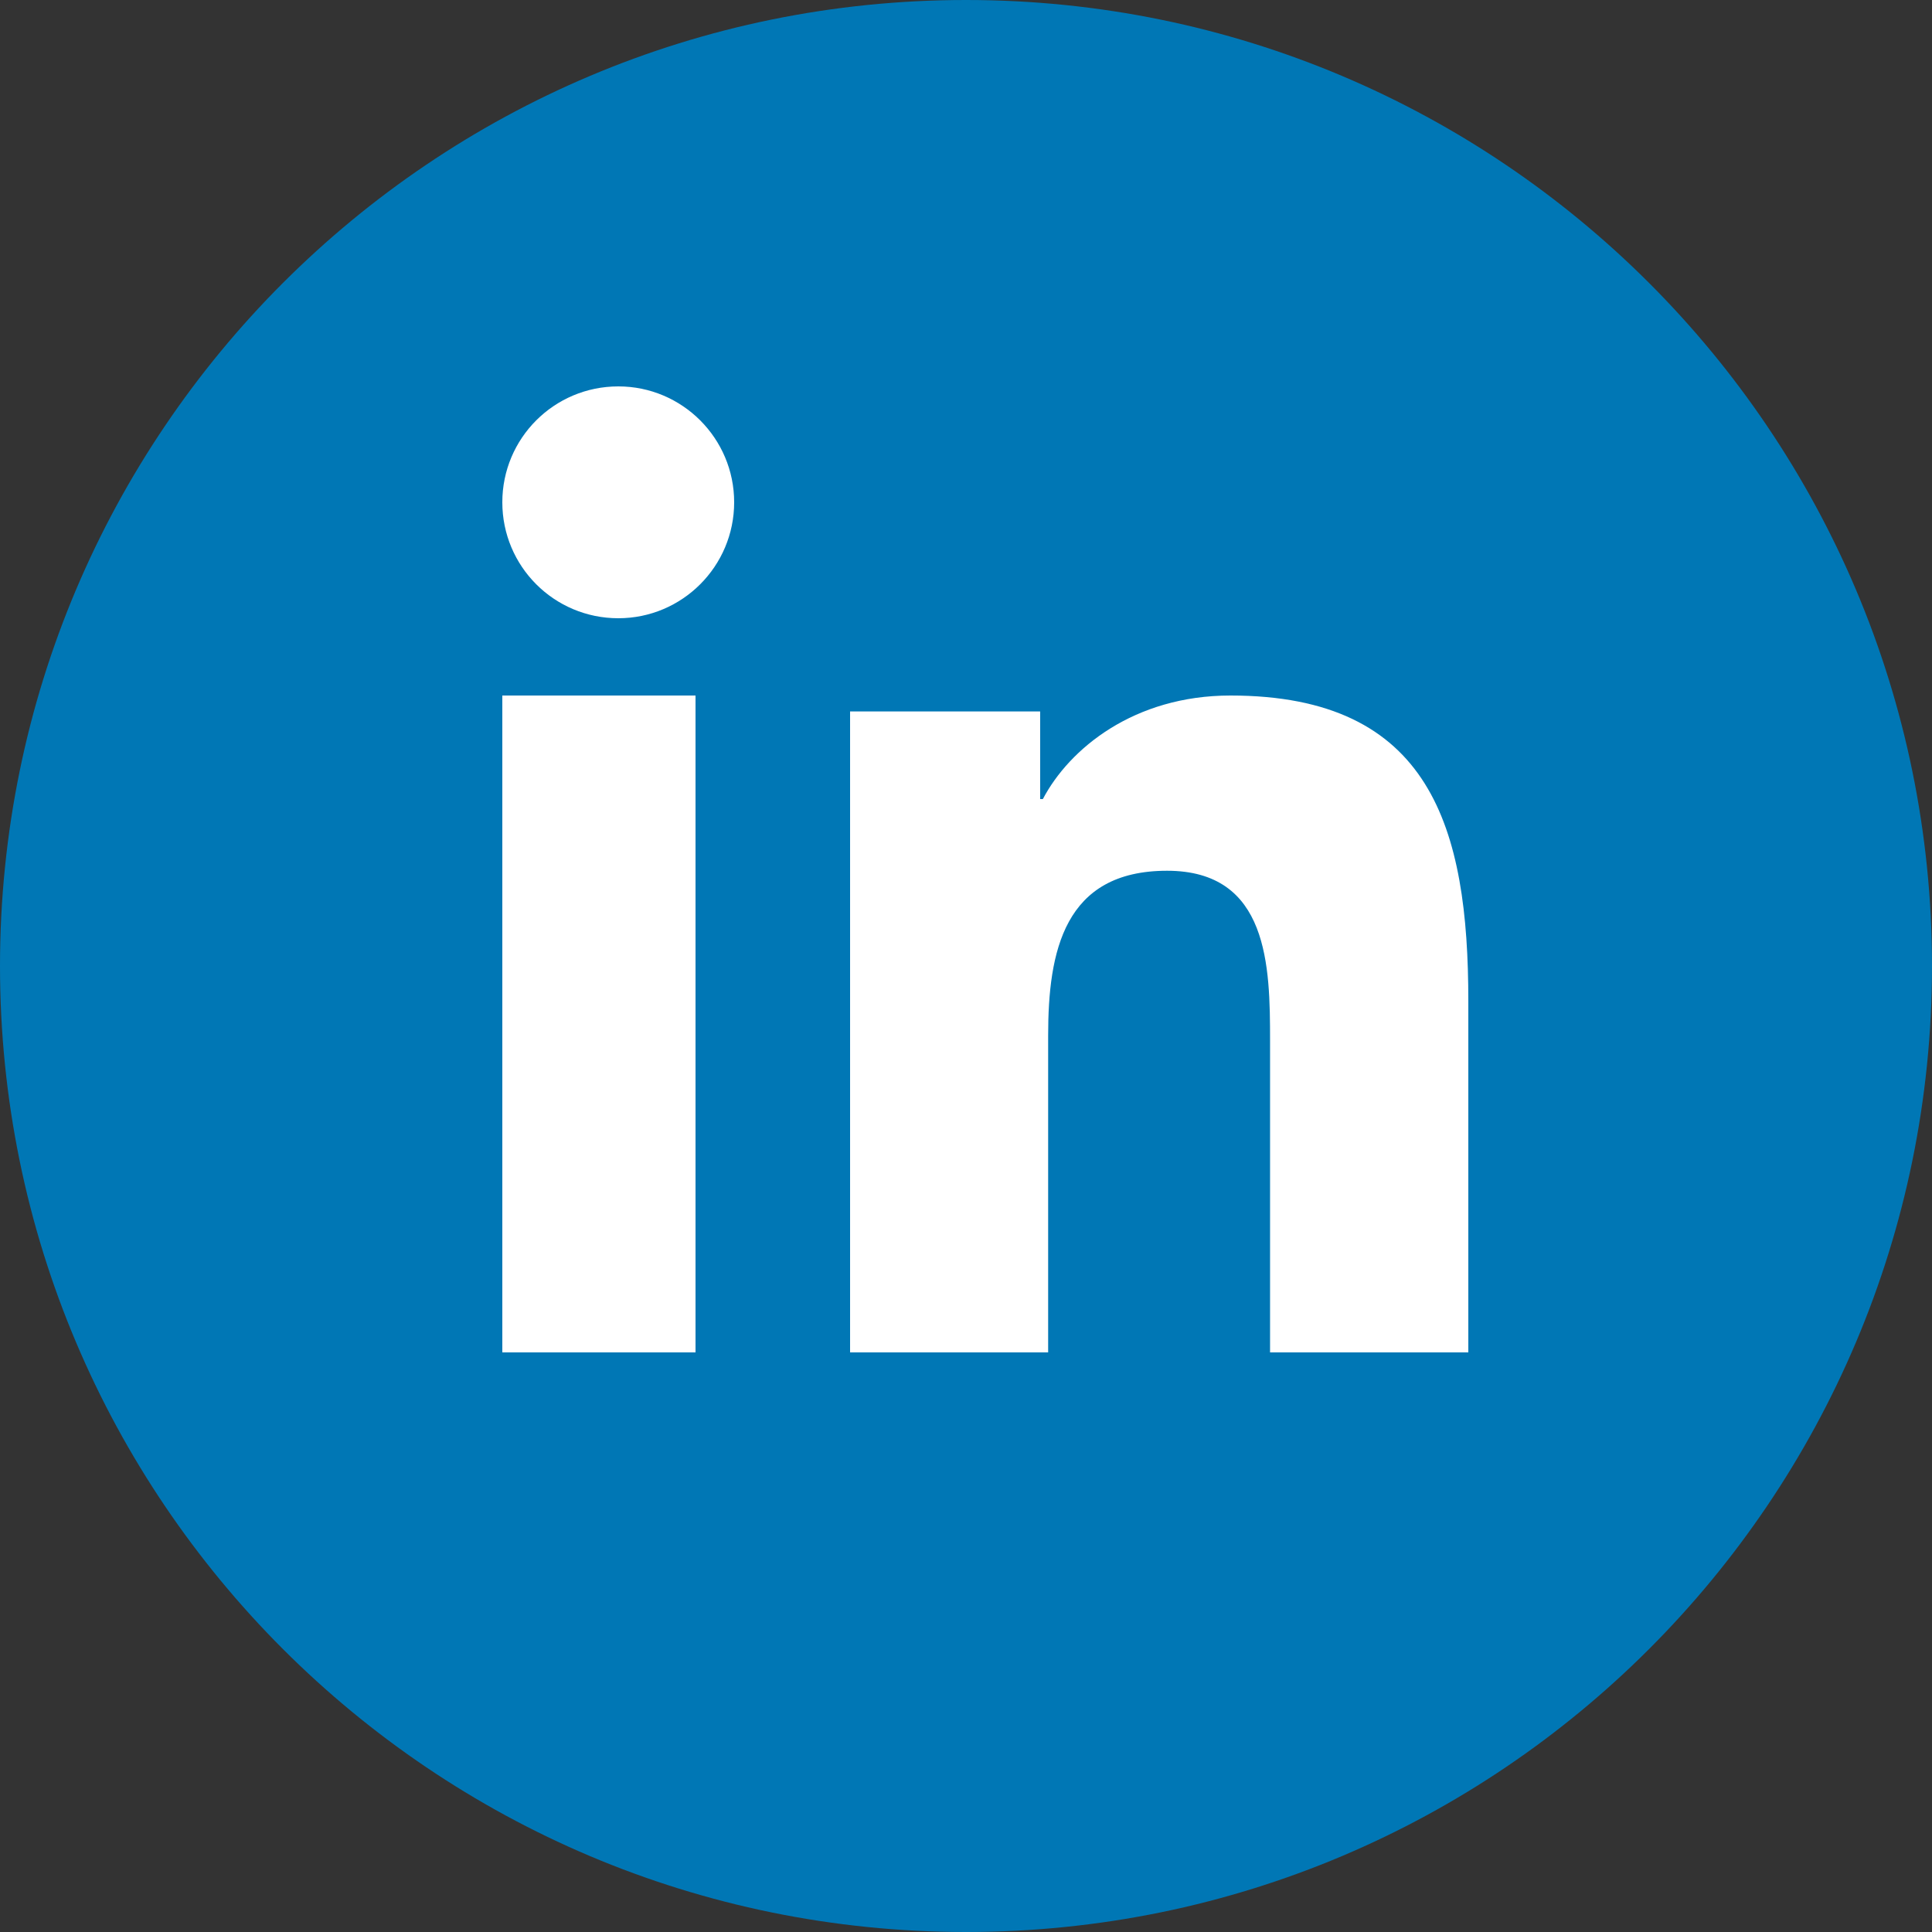 <svg width="50" height="50" viewBox="0 0 50 50" fill="none" xmlns="http://www.w3.org/2000/svg">
<rect x="0" y="0" width="50" height="50" fill="#333333" stroke="none"/>
<path d="M25 50C38.807 50 50 38.807 50 25C50 11.193 38.807 0 25 0C11.193 0 0 11.193 0 25C0 38.807 11.193 50 25 50Z" fill="#0077B5"/>
<path fill-rule="evenodd" clip-rule="evenodd" d="M38 35H32.869V26.933C32.869 25.01 32.836 22.535 30.203 22.535C27.533 22.535 27.126 24.632 27.126 26.796V35H22V18.412H26.919V20.68H26.989C27.674 19.375 29.348 18 31.844 18C37.04 18 38 21.435 38 25.903V35Z" fill="white"/>
<path fill-rule="evenodd" clip-rule="evenodd" d="M16.002 16C14.339 16 13 14.656 13 12.999C13 11.344 14.339 10 16.002 10C17.656 10 19 11.344 19 12.999C19 14.656 17.656 16 16.002 16Z" fill="white"/>
<path fill-rule="evenodd" clip-rule="evenodd" d="M18 35H13V18H18V35Z" fill="white"/>
</svg>
